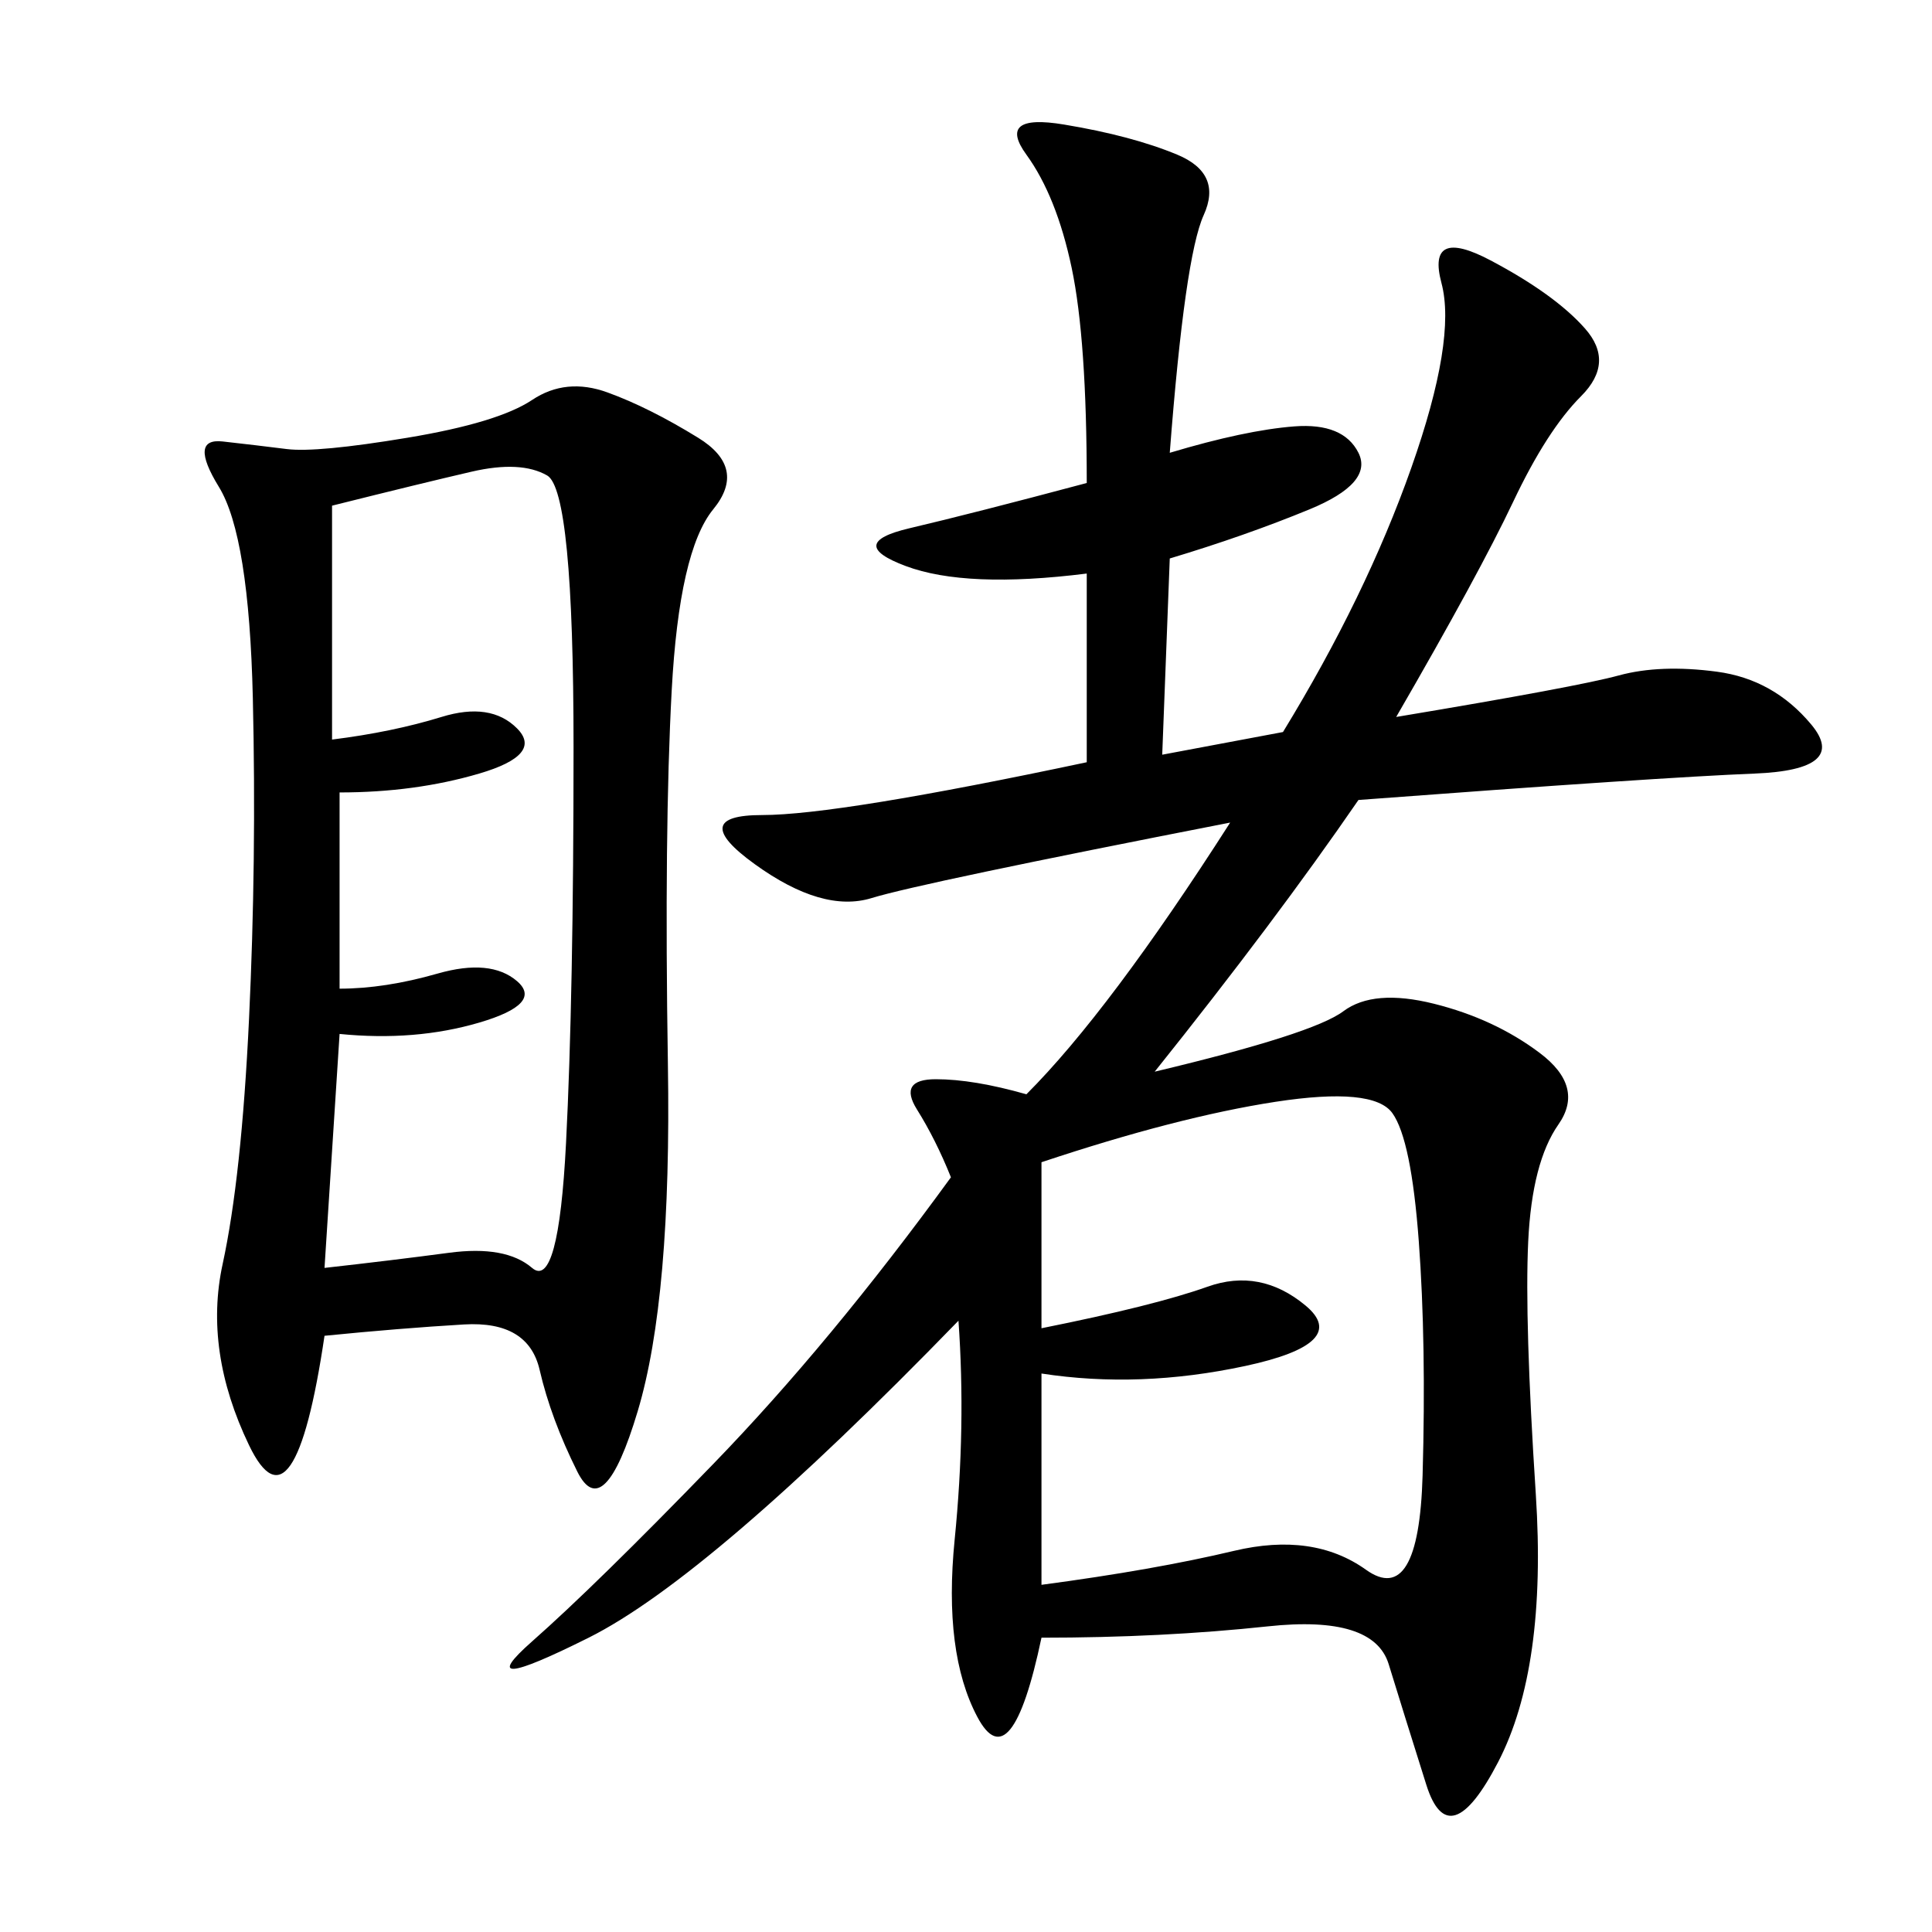 <svg xmlns="http://www.w3.org/2000/svg" xmlns:xlink="http://www.w3.org/1999/xlink" width="300" height="300"><path d="M147.66 182.81Q145.31 176.95 142.38 172.27Q139.45 167.58 145.31 167.58L145.31 167.58Q151.17 167.58 159.38 169.92L159.38 169.92Q172.27 157.03 191.02 127.73L191.02 127.73Q142.97 137.11 135.35 139.45Q127.73 141.80 117.19 134.18Q106.64 126.56 118.36 126.56L118.36 126.56Q130.08 126.56 168.75 118.36L168.75 118.36L168.75 89.06Q150 91.41 140.63 87.89Q131.25 84.38 141.21 82.03Q151.17 79.69 168.75 75L168.75 75Q168.75 52.73 166.41 41.60Q164.06 30.47 159.38 24.02Q154.69 17.58 165.23 19.34Q175.78 21.09 182.81 24.02Q189.84 26.95 186.91 33.40Q183.98 39.84 181.64 70.31L181.64 70.31Q193.36 66.80 200.98 66.21Q208.59 65.63 210.94 70.31Q213.28 75 203.32 79.10Q193.36 83.20 181.64 86.72L181.64 86.72L180.47 117.19L199.22 113.67Q212.11 92.58 219.14 72.66Q226.17 52.73 223.83 43.95Q221.48 35.16 231.45 40.43Q241.41 45.70 246.09 50.98Q250.78 56.25 245.51 61.52Q240.23 66.80 234.96 77.93Q229.69 89.06 216.80 111.33L216.80 111.33Q244.92 106.64 251.37 104.88Q257.81 103.13 266.60 104.30Q275.39 105.47 281.25 112.50Q287.11 119.53 272.46 120.12Q257.81 120.70 210.94 124.22L210.94 124.22Q198.05 142.97 179.30 166.41L179.30 166.41Q203.91 160.55 208.59 157.03Q213.28 153.52 222.66 155.86Q232.03 158.20 239.06 163.48Q246.09 168.75 241.99 174.61Q237.89 180.47 237.30 192.77Q236.72 205.08 238.48 232.03Q240.23 258.98 232.62 273.63Q225 288.28 221.48 277.15Q217.97 266.02 215.63 258.40Q213.28 250.78 196.88 252.54Q180.47 254.30 161.72 254.30L161.72 254.30Q157.03 276.56 151.76 266.60Q146.48 256.64 148.24 239.06Q150 221.48 148.83 205.08L148.83 205.08Q110.16 244.92 91.41 254.30Q72.66 263.67 82.62 254.88Q92.58 246.09 110.74 227.34Q128.91 208.59 147.66 182.81L147.66 182.81ZM50.39 207.42Q45.70 239.06 38.67 224.41Q31.64 209.77 34.57 196.29Q37.50 182.81 38.67 158.20Q39.84 133.59 39.26 108.40Q38.67 83.20 33.98 75.59Q29.30 67.97 34.57 68.55Q39.84 69.14 44.53 69.73Q49.22 70.31 63.28 67.97Q77.34 65.63 82.62 62.11Q87.89 58.59 94.34 60.94Q100.78 63.28 108.40 67.97Q116.02 72.66 110.74 79.10Q105.47 85.55 104.30 107.23Q103.13 128.91 103.71 165.23Q104.30 201.56 99.02 219.14Q93.75 236.72 89.65 228.52Q85.55 220.31 83.79 212.70Q82.03 205.08 72.07 205.66Q62.11 206.25 50.39 207.42L50.39 207.42ZM52.73 153.52Q59.77 153.52 67.97 151.17Q76.17 148.83 80.27 152.34Q84.38 155.86 74.41 158.79Q64.45 161.72 52.73 160.55L52.73 160.55L50.39 196.88Q60.94 195.70 69.73 194.53Q78.52 193.36 82.62 196.88Q86.72 200.39 87.89 177.54Q89.06 154.69 89.06 116.02L89.06 116.02Q89.06 76.17 84.96 73.83Q80.86 71.48 73.24 73.24Q65.63 75 51.56 78.52L51.56 78.52L51.56 114.84Q60.94 113.67 68.55 111.33Q76.17 108.98 80.27 113.09Q84.38 117.19 74.41 120.12Q64.45 123.05 52.73 123.05L52.73 123.05L52.73 153.52ZM161.72 213.28L161.72 246.09Q179.30 243.75 191.60 240.82Q203.91 237.89 212.11 243.75Q220.31 249.61 220.90 229.10Q221.48 208.59 220.31 192.77Q219.14 176.95 216.21 172.85Q213.28 168.75 198.05 171.09Q182.81 173.44 161.72 180.47L161.72 180.47L161.72 206.25Q179.30 202.73 187.50 199.80Q195.70 196.88 202.73 202.73Q209.77 208.59 193.36 212.11Q176.95 215.63 161.72 213.28L161.72 213.28Z"/></svg>